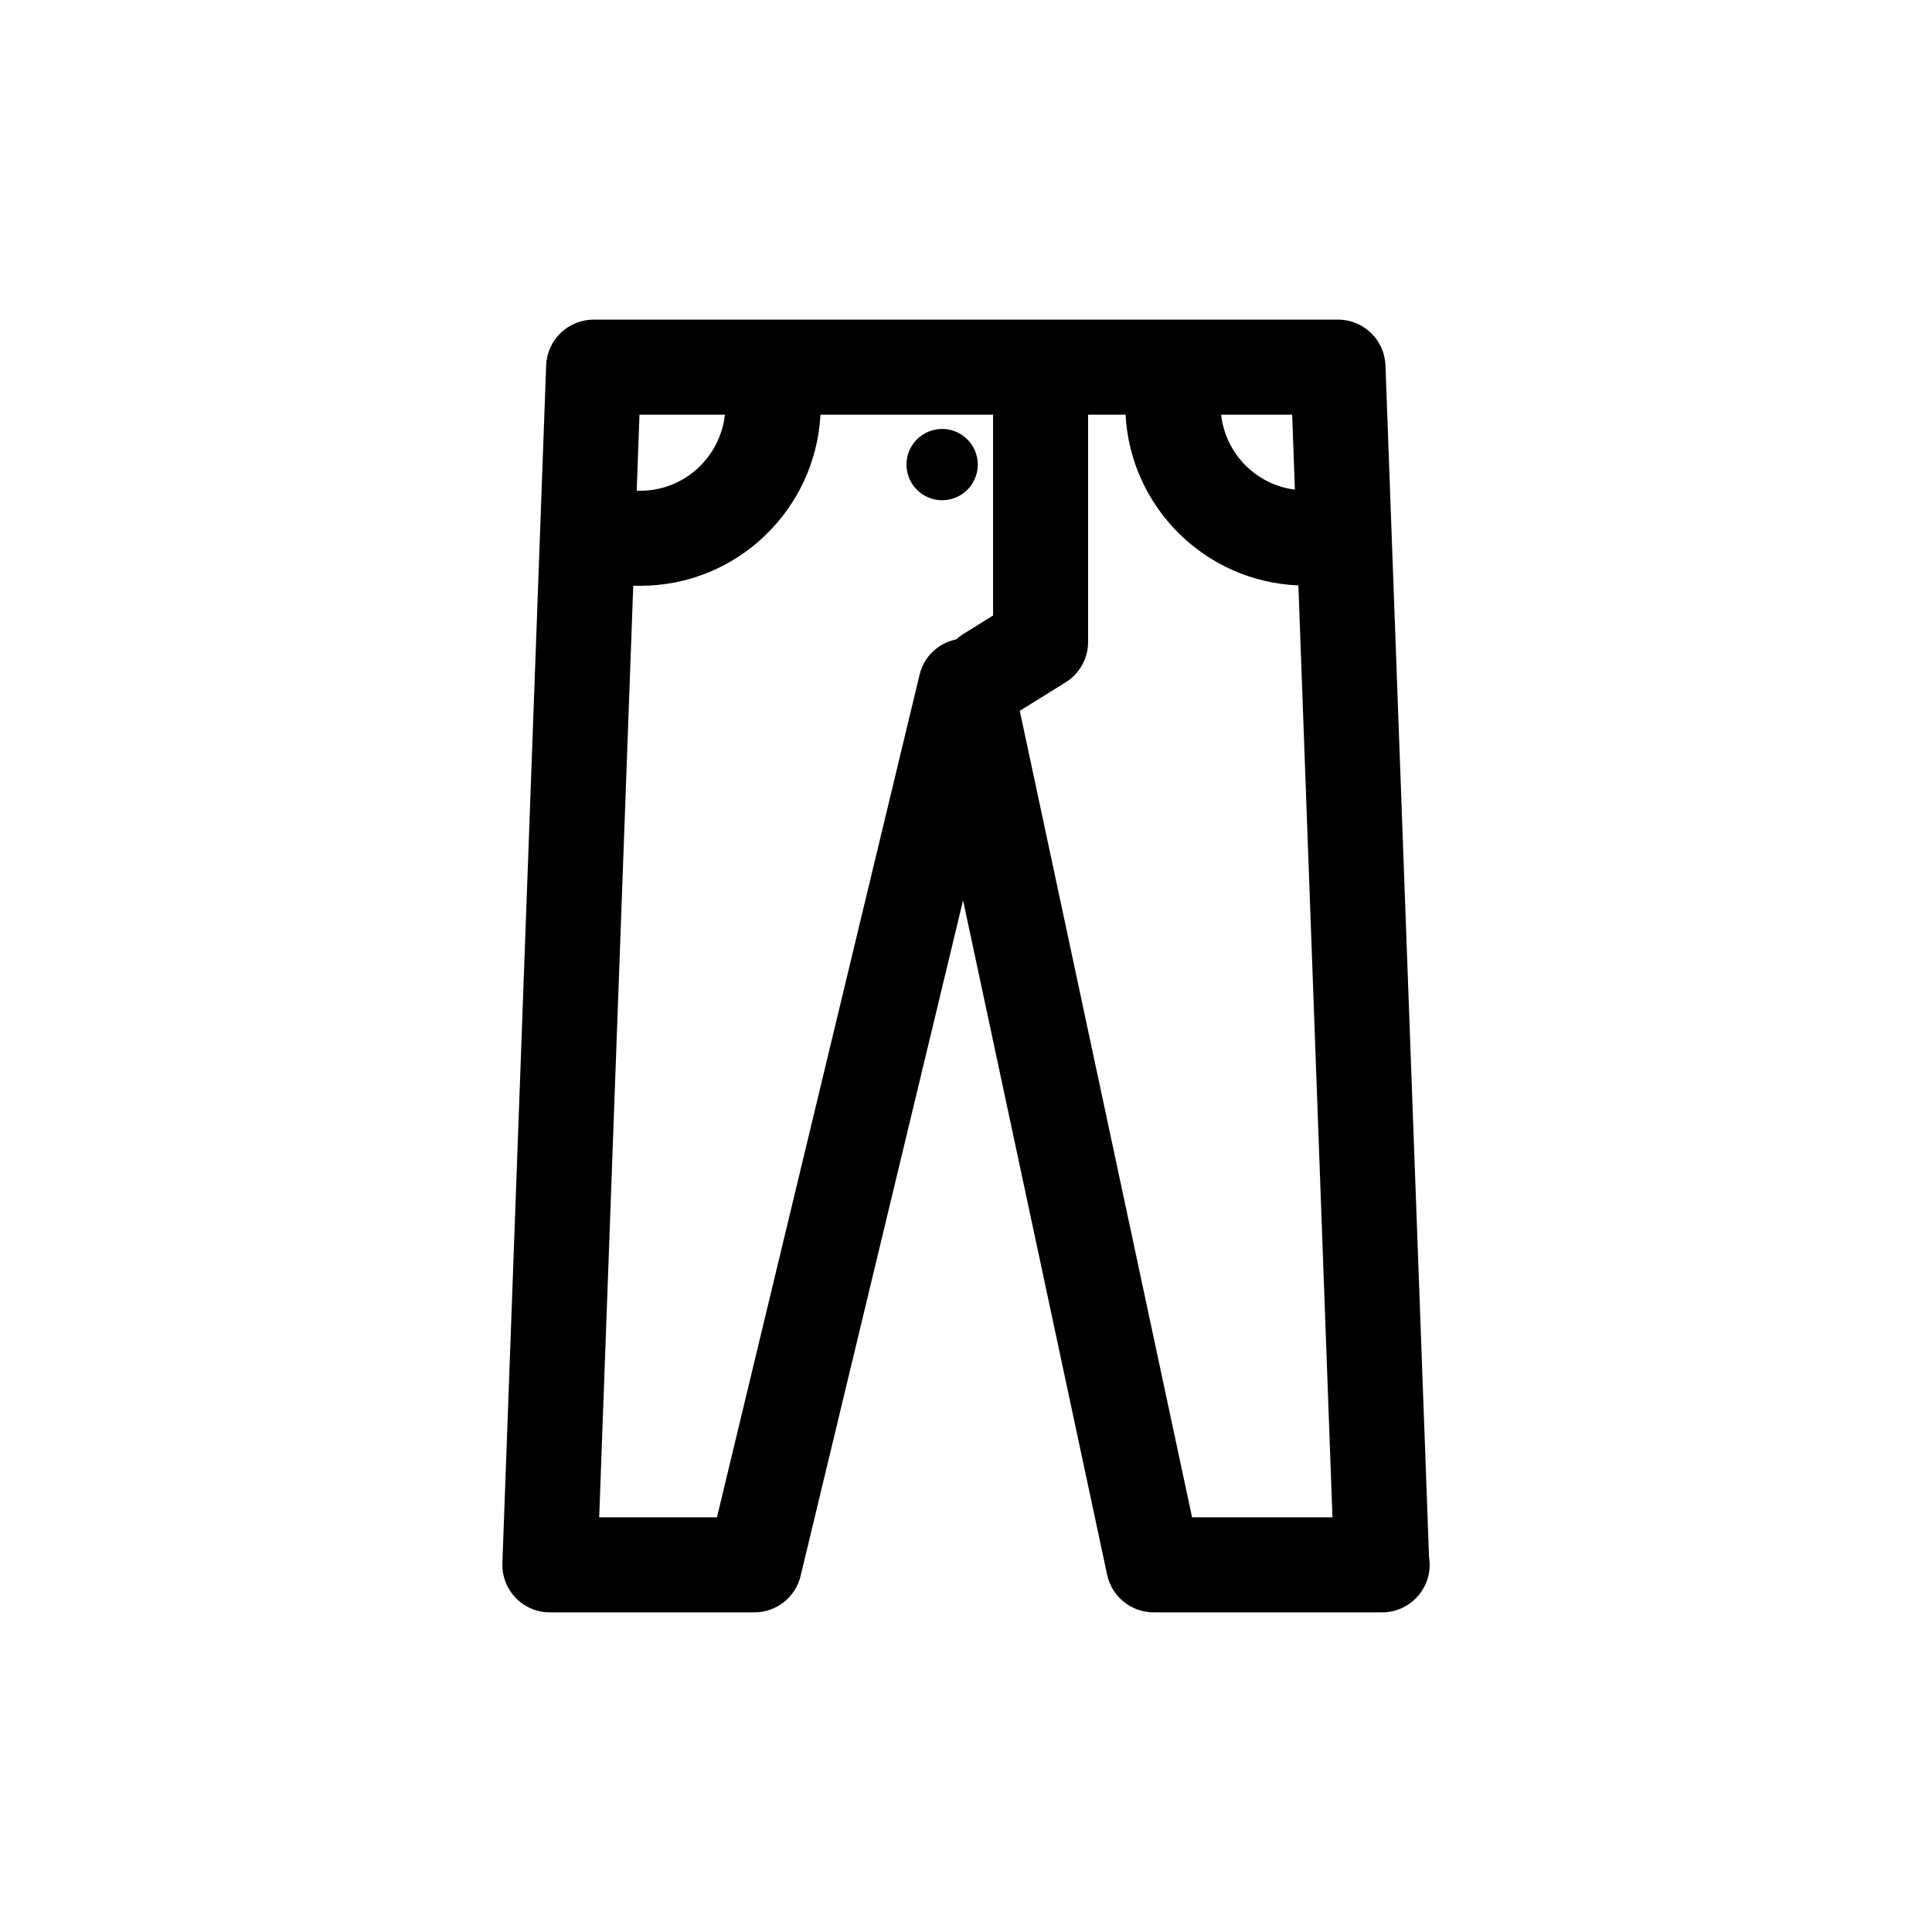 <?xml version="1.0" encoding="UTF-8"?>
<!-- Uploaded to: SVG Repo, www.svgrepo.com, Generator: SVG Repo Mixer Tools -->
<svg fill="#000000" width="800px" height="800px" version="1.1" viewBox="144 144 512 512" xmlns="http://www.w3.org/2000/svg">
 <g>
  <path d="m522.71 556.64-11.547-315.8c-0.246-6.777-5.809-12.137-12.586-12.137h-197.25c-6.777 0-12.34 5.359-12.59 12.137l-11.602 317.4c-0.121 3.414 1.148 6.742 3.523 9.203 2.367 2.469 5.641 3.852 9.062 3.852h54.199c5.824 0 10.887-3.988 12.246-9.652l43.055-179.04 38.18 178.72c1.246 5.812 6.383 9.965 12.32 9.965h60.457c0.035 0 0.066-0.004 0.102 0 6.957 0 12.594-5.637 12.594-12.594 0-0.699-0.055-1.391-0.164-2.062zm-35.551-282.88c-10.305-1.32-18.383-9.512-19.547-19.859h18.824zm-151.05-19.859c-1.27 11.305-10.777 20.152-22.414 20.152h-0.961l0.734-20.152zm51.594 68.887-53.703 223.32h-31.207l9.023-246.87h1.879c25.543 0 46.41-20.129 47.734-45.344h45.742v53.223l-8.062 5.008c-0.629 0.395-1.184 0.852-1.723 1.324-4.769 1.012-8.52 4.508-9.684 9.336zm72.207 223.32-45.66-213.73 12.156-7.551c3.699-2.297 5.949-6.344 5.949-10.699v-60.23h9.934c1.289 24.57 21.148 44.25 45.797 45.242l9.031 246.96z"/>
  <path d="m403.12 267.12c0 5.219-4.231 9.449-9.445 9.449-5.219 0-9.449-4.231-9.449-9.449 0-5.215 4.231-9.445 9.449-9.445 5.215 0 9.445 4.231 9.445 9.445"/>
 </g>
</svg>